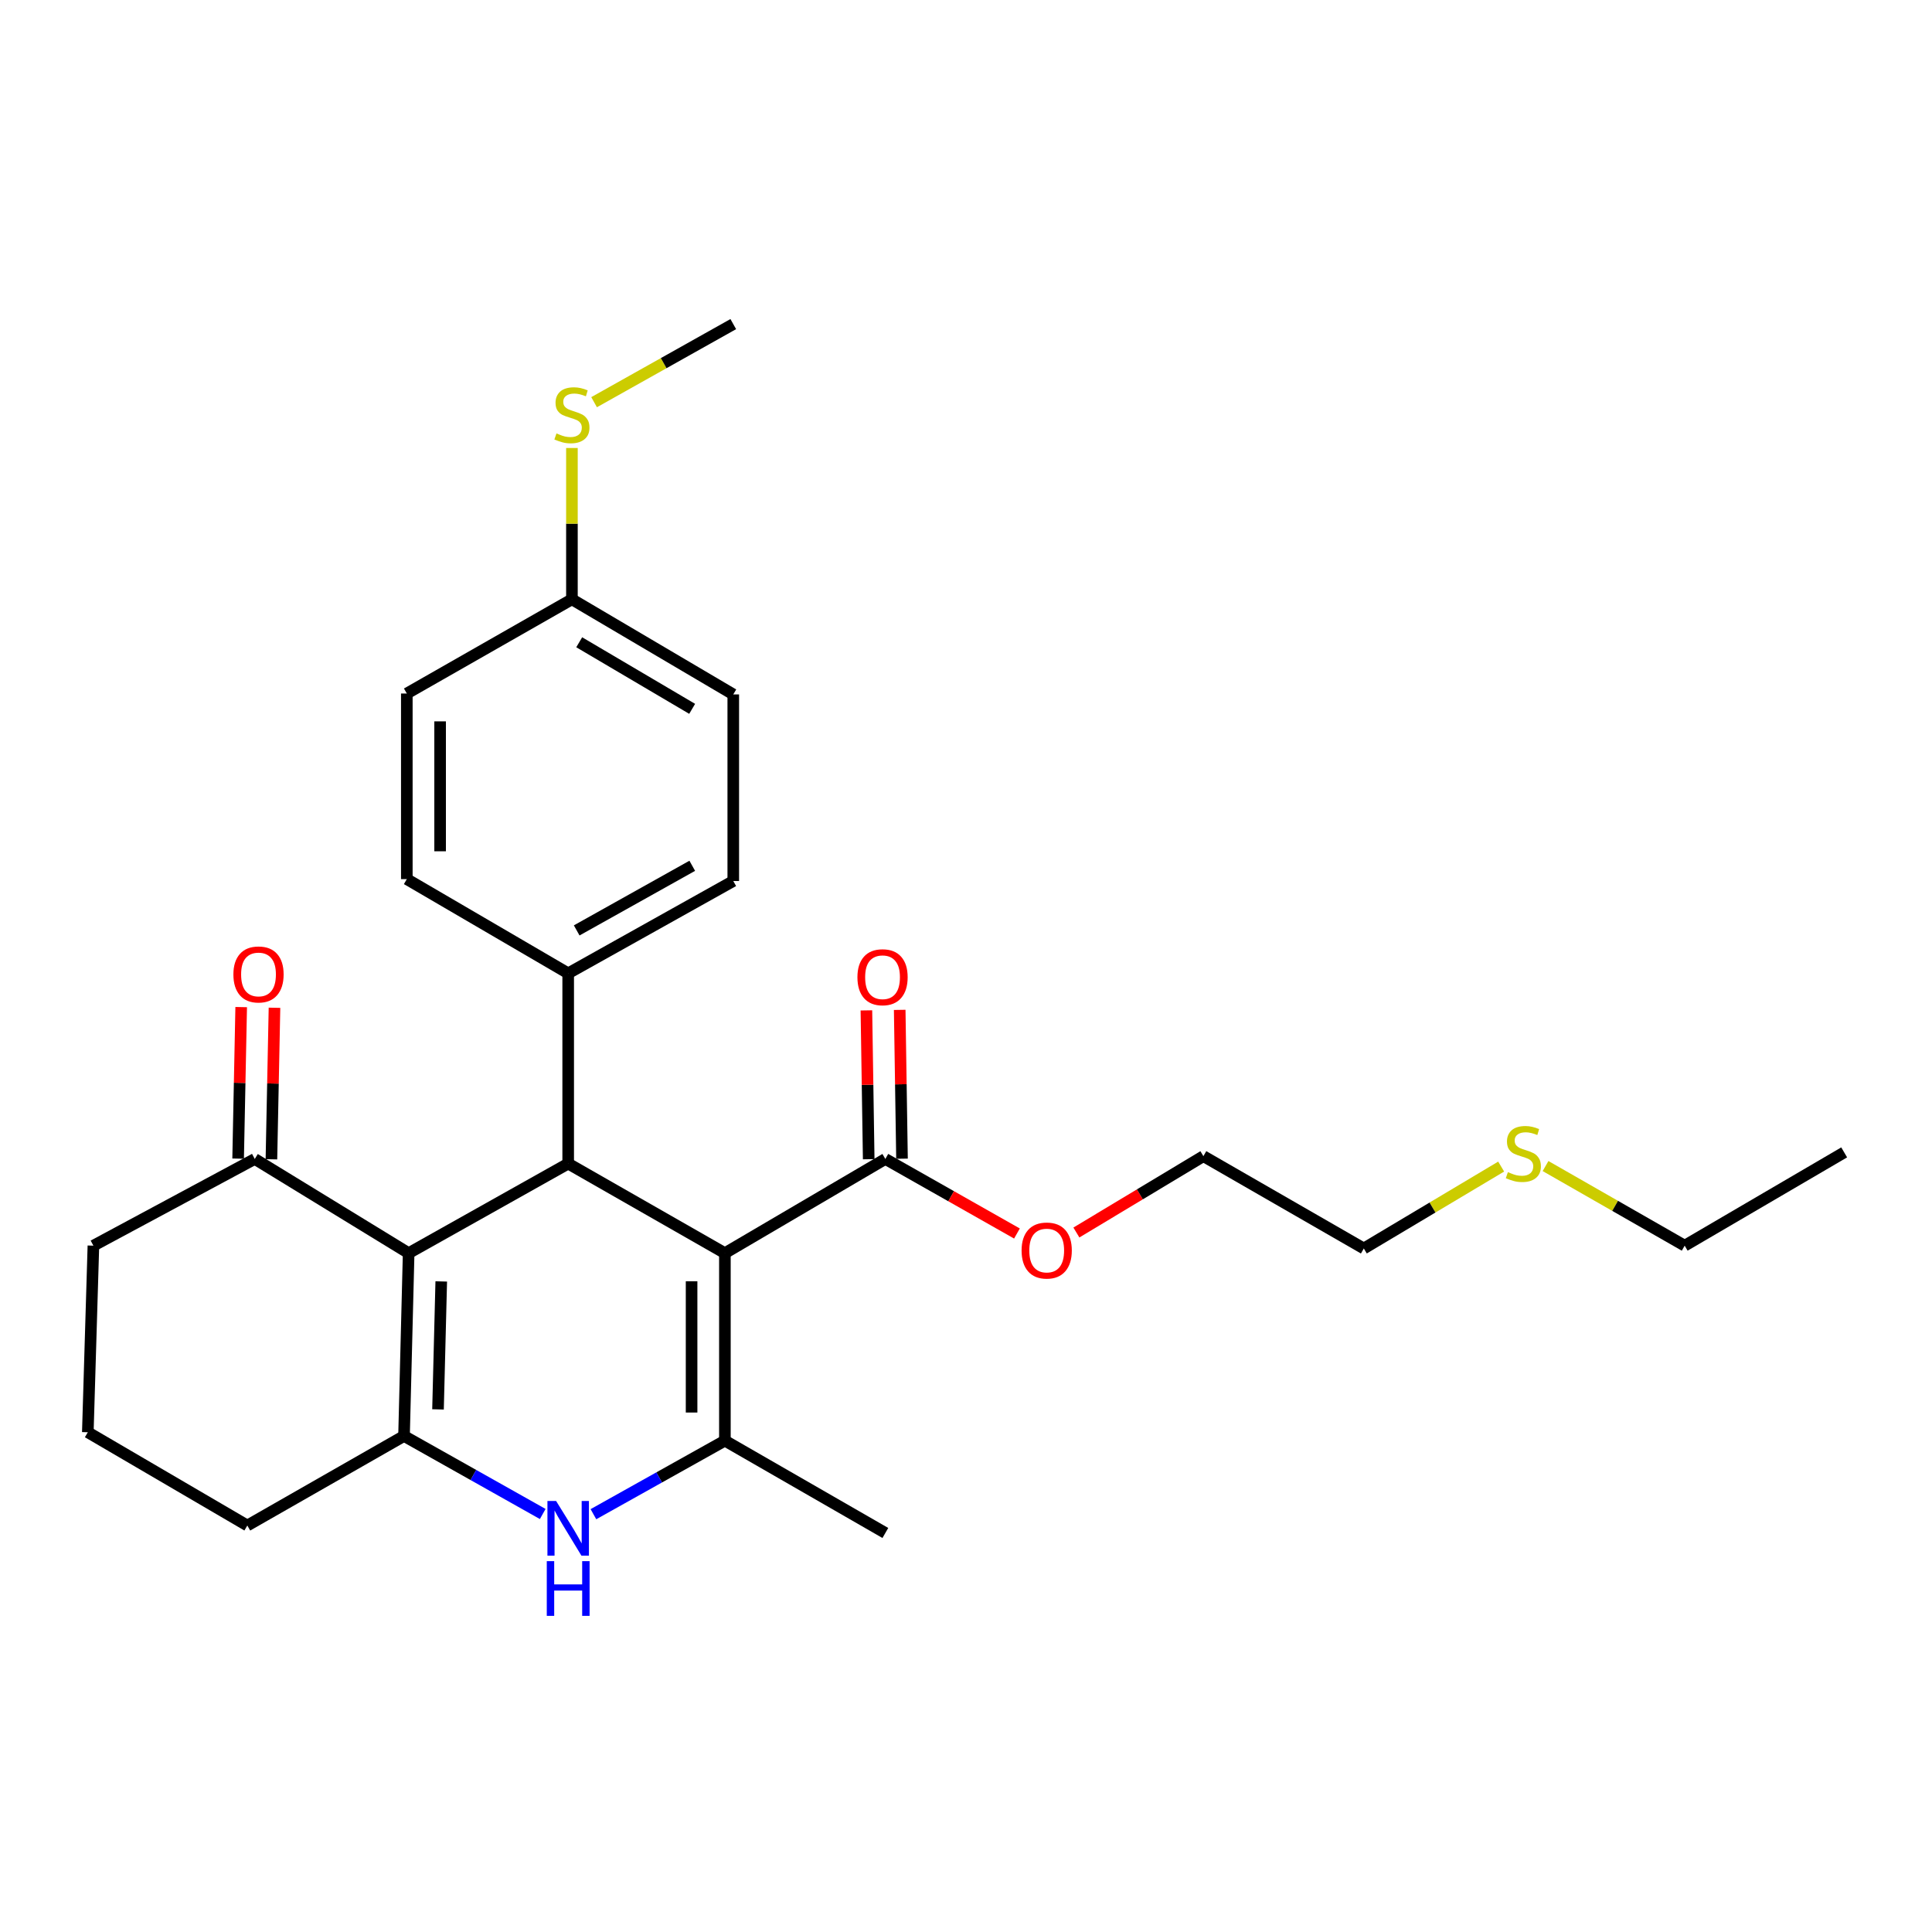 <?xml version='1.0' encoding='iso-8859-1'?>
<svg version='1.1' baseProfile='full'
              xmlns='http://www.w3.org/2000/svg'
                      xmlns:rdkit='http://www.rdkit.org/xml'
                      xmlns:xlink='http://www.w3.org/1999/xlink'
                  xml:space='preserve'
width='1000px' height='1000px' viewBox='0 0 1000 1000'>
<!-- END OF HEADER -->
<rect style='opacity:1.0;fill:#FFFFFF;stroke:none' width='1000' height='1000' x='0' y='0'> </rect>
<path class='bond-1' d='M 375.203,648.635 L 375.203,745.68' style='fill:none;fill-rule:evenodd;stroke:#000000;stroke-width:6px;stroke-linecap:butt;stroke-linejoin:miter;stroke-opacity:1' />
<path class='bond-1' d='M 357.965,663.192 L 357.965,731.124' style='fill:none;fill-rule:evenodd;stroke:#000000;stroke-width:6px;stroke-linecap:butt;stroke-linejoin:miter;stroke-opacity:1' />
<path class='bond-2' d='M 375.203,648.635 L 294.092,602.276' style='fill:none;fill-rule:evenodd;stroke:#000000;stroke-width:6px;stroke-linecap:butt;stroke-linejoin:miter;stroke-opacity:1' />
<path class='bond-5' d='M 375.203,648.635 L 458.257,599.873' style='fill:none;fill-rule:evenodd;stroke:#000000;stroke-width:6px;stroke-linecap:butt;stroke-linejoin:miter;stroke-opacity:1' />
<path class='bond-0' d='M 211.516,648.635 L 294.092,602.276' style='fill:none;fill-rule:evenodd;stroke:#000000;stroke-width:6px;stroke-linecap:butt;stroke-linejoin:miter;stroke-opacity:1' />
<path class='bond-3' d='M 211.516,648.635 L 209.122,743.258' style='fill:none;fill-rule:evenodd;stroke:#000000;stroke-width:6px;stroke-linecap:butt;stroke-linejoin:miter;stroke-opacity:1' />
<path class='bond-3' d='M 228.389,663.264 L 226.713,729.5' style='fill:none;fill-rule:evenodd;stroke:#000000;stroke-width:6px;stroke-linecap:butt;stroke-linejoin:miter;stroke-opacity:1' />
<path class='bond-6' d='M 211.516,648.635 L 131.87,599.873' style='fill:none;fill-rule:evenodd;stroke:#000000;stroke-width:6px;stroke-linecap:butt;stroke-linejoin:miter;stroke-opacity:1' />
<path class='bond-4' d='M 375.203,745.68 L 341.179,764.713' style='fill:none;fill-rule:evenodd;stroke:#000000;stroke-width:6px;stroke-linecap:butt;stroke-linejoin:miter;stroke-opacity:1' />
<path class='bond-4' d='M 341.179,764.713 L 307.155,783.745' style='fill:none;fill-rule:evenodd;stroke:#0000FF;stroke-width:6px;stroke-linecap:butt;stroke-linejoin:miter;stroke-opacity:1' />
<path class='bond-15' d='M 375.203,745.68 L 458.257,793.466' style='fill:none;fill-rule:evenodd;stroke:#000000;stroke-width:6px;stroke-linecap:butt;stroke-linejoin:miter;stroke-opacity:1' />
<path class='bond-7' d='M 294.092,602.276 L 294.092,503.794' style='fill:none;fill-rule:evenodd;stroke:#000000;stroke-width:6px;stroke-linecap:butt;stroke-linejoin:miter;stroke-opacity:1' />
<path class='bond-12' d='M 209.122,743.258 L 128.011,789.607' style='fill:none;fill-rule:evenodd;stroke:#000000;stroke-width:6px;stroke-linecap:butt;stroke-linejoin:miter;stroke-opacity:1' />
<path class='bond-27' d='M 209.122,743.258 L 245.018,763.449' style='fill:none;fill-rule:evenodd;stroke:#000000;stroke-width:6px;stroke-linecap:butt;stroke-linejoin:miter;stroke-opacity:1' />
<path class='bond-27' d='M 245.018,763.449 L 280.915,783.64' style='fill:none;fill-rule:evenodd;stroke:#0000FF;stroke-width:6px;stroke-linecap:butt;stroke-linejoin:miter;stroke-opacity:1' />
<path class='bond-8' d='M 466.875,599.739 L 466.279,561.224' style='fill:none;fill-rule:evenodd;stroke:#000000;stroke-width:6px;stroke-linecap:butt;stroke-linejoin:miter;stroke-opacity:1' />
<path class='bond-8' d='M 466.279,561.224 L 465.684,522.709' style='fill:none;fill-rule:evenodd;stroke:#FF0000;stroke-width:6px;stroke-linecap:butt;stroke-linejoin:miter;stroke-opacity:1' />
<path class='bond-8' d='M 449.64,600.006 L 449.044,561.491' style='fill:none;fill-rule:evenodd;stroke:#000000;stroke-width:6px;stroke-linecap:butt;stroke-linejoin:miter;stroke-opacity:1' />
<path class='bond-8' d='M 449.044,561.491 L 448.449,522.976' style='fill:none;fill-rule:evenodd;stroke:#FF0000;stroke-width:6px;stroke-linecap:butt;stroke-linejoin:miter;stroke-opacity:1' />
<path class='bond-13' d='M 458.257,599.873 L 492.315,619.168' style='fill:none;fill-rule:evenodd;stroke:#000000;stroke-width:6px;stroke-linecap:butt;stroke-linejoin:miter;stroke-opacity:1' />
<path class='bond-13' d='M 492.315,619.168 L 526.372,638.464' style='fill:none;fill-rule:evenodd;stroke:#FF0000;stroke-width:6px;stroke-linecap:butt;stroke-linejoin:miter;stroke-opacity:1' />
<path class='bond-9' d='M 140.487,600.047 L 141.281,560.832' style='fill:none;fill-rule:evenodd;stroke:#000000;stroke-width:6px;stroke-linecap:butt;stroke-linejoin:miter;stroke-opacity:1' />
<path class='bond-9' d='M 141.281,560.832 L 142.075,521.617' style='fill:none;fill-rule:evenodd;stroke:#FF0000;stroke-width:6px;stroke-linecap:butt;stroke-linejoin:miter;stroke-opacity:1' />
<path class='bond-9' d='M 123.254,599.698 L 124.047,560.483' style='fill:none;fill-rule:evenodd;stroke:#000000;stroke-width:6px;stroke-linecap:butt;stroke-linejoin:miter;stroke-opacity:1' />
<path class='bond-9' d='M 124.047,560.483 L 124.841,521.268' style='fill:none;fill-rule:evenodd;stroke:#FF0000;stroke-width:6px;stroke-linecap:butt;stroke-linejoin:miter;stroke-opacity:1' />
<path class='bond-20' d='M 131.87,599.873 L 48.347,644.756' style='fill:none;fill-rule:evenodd;stroke:#000000;stroke-width:6px;stroke-linecap:butt;stroke-linejoin:miter;stroke-opacity:1' />
<path class='bond-10' d='M 294.092,503.794 L 379.541,456.009' style='fill:none;fill-rule:evenodd;stroke:#000000;stroke-width:6px;stroke-linecap:butt;stroke-linejoin:miter;stroke-opacity:1' />
<path class='bond-10' d='M 298.496,481.582 L 358.31,448.132' style='fill:none;fill-rule:evenodd;stroke:#000000;stroke-width:6px;stroke-linecap:butt;stroke-linejoin:miter;stroke-opacity:1' />
<path class='bond-11' d='M 294.092,503.794 L 210.568,455.032' style='fill:none;fill-rule:evenodd;stroke:#000000;stroke-width:6px;stroke-linecap:butt;stroke-linejoin:miter;stroke-opacity:1' />
<path class='bond-17' d='M 379.541,456.009 L 379.541,359.433' style='fill:none;fill-rule:evenodd;stroke:#000000;stroke-width:6px;stroke-linecap:butt;stroke-linejoin:miter;stroke-opacity:1' />
<path class='bond-18' d='M 210.568,455.032 L 210.568,358.963' style='fill:none;fill-rule:evenodd;stroke:#000000;stroke-width:6px;stroke-linecap:butt;stroke-linejoin:miter;stroke-opacity:1' />
<path class='bond-18' d='M 227.805,440.622 L 227.805,373.374' style='fill:none;fill-rule:evenodd;stroke:#000000;stroke-width:6px;stroke-linecap:butt;stroke-linejoin:miter;stroke-opacity:1' />
<path class='bond-29' d='M 128.011,789.607 L 45.455,741.333' style='fill:none;fill-rule:evenodd;stroke:#000000;stroke-width:6px;stroke-linecap:butt;stroke-linejoin:miter;stroke-opacity:1' />
<path class='bond-25' d='M 557.137,637.95 L 590.005,618.188' style='fill:none;fill-rule:evenodd;stroke:#FF0000;stroke-width:6px;stroke-linecap:butt;stroke-linejoin:miter;stroke-opacity:1' />
<path class='bond-25' d='M 590.005,618.188 L 622.873,598.427' style='fill:none;fill-rule:evenodd;stroke:#000000;stroke-width:6px;stroke-linecap:butt;stroke-linejoin:miter;stroke-opacity:1' />
<path class='bond-14' d='M 296.026,310.201 L 210.568,358.963' style='fill:none;fill-rule:evenodd;stroke:#000000;stroke-width:6px;stroke-linecap:butt;stroke-linejoin:miter;stroke-opacity:1' />
<path class='bond-16' d='M 296.026,310.201 L 296.026,271.041' style='fill:none;fill-rule:evenodd;stroke:#000000;stroke-width:6px;stroke-linecap:butt;stroke-linejoin:miter;stroke-opacity:1' />
<path class='bond-16' d='M 296.026,271.041 L 296.026,231.881' style='fill:none;fill-rule:evenodd;stroke:#CCCC00;stroke-width:6px;stroke-linecap:butt;stroke-linejoin:miter;stroke-opacity:1' />
<path class='bond-28' d='M 296.026,310.201 L 379.541,359.433' style='fill:none;fill-rule:evenodd;stroke:#000000;stroke-width:6px;stroke-linecap:butt;stroke-linejoin:miter;stroke-opacity:1' />
<path class='bond-28' d='M 299.8,332.435 L 358.26,366.897' style='fill:none;fill-rule:evenodd;stroke:#000000;stroke-width:6px;stroke-linecap:butt;stroke-linejoin:miter;stroke-opacity:1' />
<path class='bond-24' d='M 307.5,208.174 L 343.52,187.964' style='fill:none;fill-rule:evenodd;stroke:#CCCC00;stroke-width:6px;stroke-linecap:butt;stroke-linejoin:miter;stroke-opacity:1' />
<path class='bond-24' d='M 343.52,187.964 L 379.541,167.755' style='fill:none;fill-rule:evenodd;stroke:#000000;stroke-width:6px;stroke-linecap:butt;stroke-linejoin:miter;stroke-opacity:1' />
<path class='bond-19' d='M 777,603.819 L 741.454,625.015' style='fill:none;fill-rule:evenodd;stroke:#CCCC00;stroke-width:6px;stroke-linecap:butt;stroke-linejoin:miter;stroke-opacity:1' />
<path class='bond-19' d='M 741.454,625.015 L 705.908,646.212' style='fill:none;fill-rule:evenodd;stroke:#000000;stroke-width:6px;stroke-linecap:butt;stroke-linejoin:miter;stroke-opacity:1' />
<path class='bond-23' d='M 799.969,603.543 L 835.979,624.15' style='fill:none;fill-rule:evenodd;stroke:#CCCC00;stroke-width:6px;stroke-linecap:butt;stroke-linejoin:miter;stroke-opacity:1' />
<path class='bond-23' d='M 835.979,624.15 L 871.989,644.756' style='fill:none;fill-rule:evenodd;stroke:#000000;stroke-width:6px;stroke-linecap:butt;stroke-linejoin:miter;stroke-opacity:1' />
<path class='bond-21' d='M 48.347,644.756 L 45.455,741.333' style='fill:none;fill-rule:evenodd;stroke:#000000;stroke-width:6px;stroke-linecap:butt;stroke-linejoin:miter;stroke-opacity:1' />
<path class='bond-22' d='M 705.908,646.212 L 622.873,598.427' style='fill:none;fill-rule:evenodd;stroke:#000000;stroke-width:6px;stroke-linecap:butt;stroke-linejoin:miter;stroke-opacity:1' />
<path class='bond-26' d='M 871.989,644.756 L 954.545,596.473' style='fill:none;fill-rule:evenodd;stroke:#000000;stroke-width:6px;stroke-linecap:butt;stroke-linejoin:miter;stroke-opacity:1' />
<path  class='atom-5' d='M 287.832 776.893
L 297.112 791.893
Q 298.032 793.373, 299.512 796.053
Q 300.992 798.733, 301.072 798.893
L 301.072 776.893
L 304.832 776.893
L 304.832 805.213
L 300.952 805.213
L 290.992 788.813
Q 289.832 786.893, 288.592 784.693
Q 287.392 782.493, 287.032 781.813
L 287.032 805.213
L 283.352 805.213
L 283.352 776.893
L 287.832 776.893
' fill='#0000FF'/>
<path  class='atom-5' d='M 283.012 808.045
L 286.852 808.045
L 286.852 820.085
L 301.332 820.085
L 301.332 808.045
L 305.172 808.045
L 305.172 836.365
L 301.332 836.365
L 301.332 823.285
L 286.852 823.285
L 286.852 836.365
L 283.012 836.365
L 283.012 808.045
' fill='#0000FF'/>
<path  class='atom-9' d='M 443.802 505.809
Q 443.802 499.009, 447.162 495.209
Q 450.522 491.409, 456.802 491.409
Q 463.082 491.409, 466.442 495.209
Q 469.802 499.009, 469.802 505.809
Q 469.802 512.689, 466.402 516.609
Q 463.002 520.489, 456.802 520.489
Q 450.562 520.489, 447.162 516.609
Q 443.802 512.729, 443.802 505.809
M 456.802 517.289
Q 461.122 517.289, 463.442 514.409
Q 465.802 511.489, 465.802 505.809
Q 465.802 500.249, 463.442 497.449
Q 461.122 494.609, 456.802 494.609
Q 452.482 494.609, 450.122 497.409
Q 447.802 500.209, 447.802 505.809
Q 447.802 511.529, 450.122 514.409
Q 452.482 517.289, 456.802 517.289
' fill='#FF0000'/>
<path  class='atom-10' d='M 120.805 504.372
Q 120.805 497.572, 124.165 493.772
Q 127.525 489.972, 133.805 489.972
Q 140.085 489.972, 143.445 493.772
Q 146.805 497.572, 146.805 504.372
Q 146.805 511.252, 143.405 515.172
Q 140.005 519.052, 133.805 519.052
Q 127.565 519.052, 124.165 515.172
Q 120.805 511.292, 120.805 504.372
M 133.805 515.852
Q 138.125 515.852, 140.445 512.972
Q 142.805 510.052, 142.805 504.372
Q 142.805 498.812, 140.445 496.012
Q 138.125 493.172, 133.805 493.172
Q 129.485 493.172, 127.125 495.972
Q 124.805 498.772, 124.805 504.372
Q 124.805 510.092, 127.125 512.972
Q 129.485 515.852, 133.805 515.852
' fill='#FF0000'/>
<path  class='atom-14' d='M 528.772 647.269
Q 528.772 640.469, 532.132 636.669
Q 535.492 632.869, 541.772 632.869
Q 548.052 632.869, 551.412 636.669
Q 554.772 640.469, 554.772 647.269
Q 554.772 654.149, 551.372 658.069
Q 547.972 661.949, 541.772 661.949
Q 535.532 661.949, 532.132 658.069
Q 528.772 654.189, 528.772 647.269
M 541.772 658.749
Q 546.092 658.749, 548.412 655.869
Q 550.772 652.949, 550.772 647.269
Q 550.772 641.709, 548.412 638.909
Q 546.092 636.069, 541.772 636.069
Q 537.452 636.069, 535.092 638.869
Q 532.772 641.669, 532.772 647.269
Q 532.772 652.989, 535.092 655.869
Q 537.452 658.749, 541.772 658.749
' fill='#FF0000'/>
<path  class='atom-17' d='M 288.026 224.331
Q 288.346 224.451, 289.666 225.011
Q 290.986 225.571, 292.426 225.931
Q 293.906 226.251, 295.346 226.251
Q 298.026 226.251, 299.586 224.971
Q 301.146 223.651, 301.146 221.371
Q 301.146 219.811, 300.346 218.851
Q 299.586 217.891, 298.386 217.371
Q 297.186 216.851, 295.186 216.251
Q 292.666 215.491, 291.146 214.771
Q 289.666 214.051, 288.586 212.531
Q 287.546 211.011, 287.546 208.451
Q 287.546 204.891, 289.946 202.691
Q 292.386 200.491, 297.186 200.491
Q 300.466 200.491, 304.186 202.051
L 303.266 205.131
Q 299.866 203.731, 297.306 203.731
Q 294.546 203.731, 293.026 204.891
Q 291.506 206.011, 291.546 207.971
Q 291.546 209.491, 292.306 210.411
Q 293.106 211.331, 294.226 211.851
Q 295.386 212.371, 297.306 212.971
Q 299.866 213.771, 301.386 214.571
Q 302.906 215.371, 303.986 217.011
Q 305.106 218.611, 305.106 221.371
Q 305.106 225.291, 302.466 227.411
Q 299.866 229.491, 295.506 229.491
Q 292.986 229.491, 291.066 228.931
Q 289.186 228.411, 286.946 227.491
L 288.026 224.331
' fill='#CCCC00'/>
<path  class='atom-20' d='M 780.484 606.691
Q 780.804 606.811, 782.124 607.371
Q 783.444 607.931, 784.884 608.291
Q 786.364 608.611, 787.804 608.611
Q 790.484 608.611, 792.044 607.331
Q 793.604 606.011, 793.604 603.731
Q 793.604 602.171, 792.804 601.211
Q 792.044 600.251, 790.844 599.731
Q 789.644 599.211, 787.644 598.611
Q 785.124 597.851, 783.604 597.131
Q 782.124 596.411, 781.044 594.891
Q 780.004 593.371, 780.004 590.811
Q 780.004 587.251, 782.404 585.051
Q 784.844 582.851, 789.644 582.851
Q 792.924 582.851, 796.644 584.411
L 795.724 587.491
Q 792.324 586.091, 789.764 586.091
Q 787.004 586.091, 785.484 587.251
Q 783.964 588.371, 784.004 590.331
Q 784.004 591.851, 784.764 592.771
Q 785.564 593.691, 786.684 594.211
Q 787.844 594.731, 789.764 595.331
Q 792.324 596.131, 793.844 596.931
Q 795.364 597.731, 796.444 599.371
Q 797.564 600.971, 797.564 603.731
Q 797.564 607.651, 794.924 609.771
Q 792.324 611.851, 787.964 611.851
Q 785.444 611.851, 783.524 611.291
Q 781.644 610.771, 779.404 609.851
L 780.484 606.691
' fill='#CCCC00'/>
</svg>
